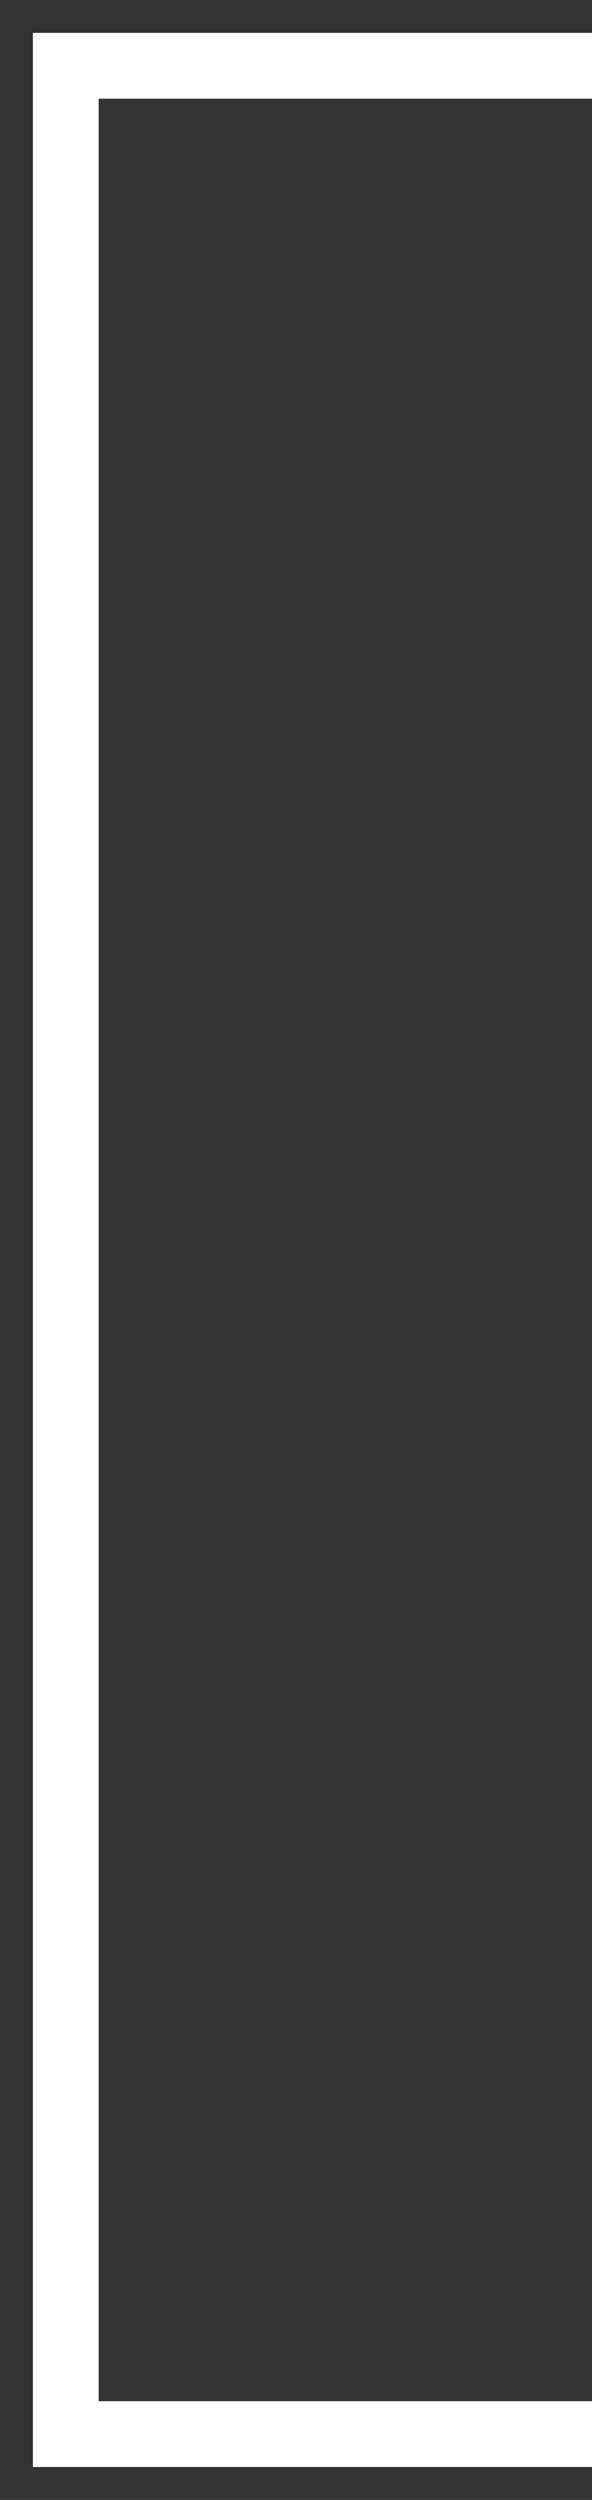 <?xml version="1.0" encoding="UTF-8"?> <svg xmlns="http://www.w3.org/2000/svg" width="9" height="38" viewBox="0 0 9 38" fill="none"><rect x="0" y="0" width="9" height="38" fill="#333333" stroke="none"/> <path d="M9 1H1V37H9" stroke="white"></path> </svg> 
